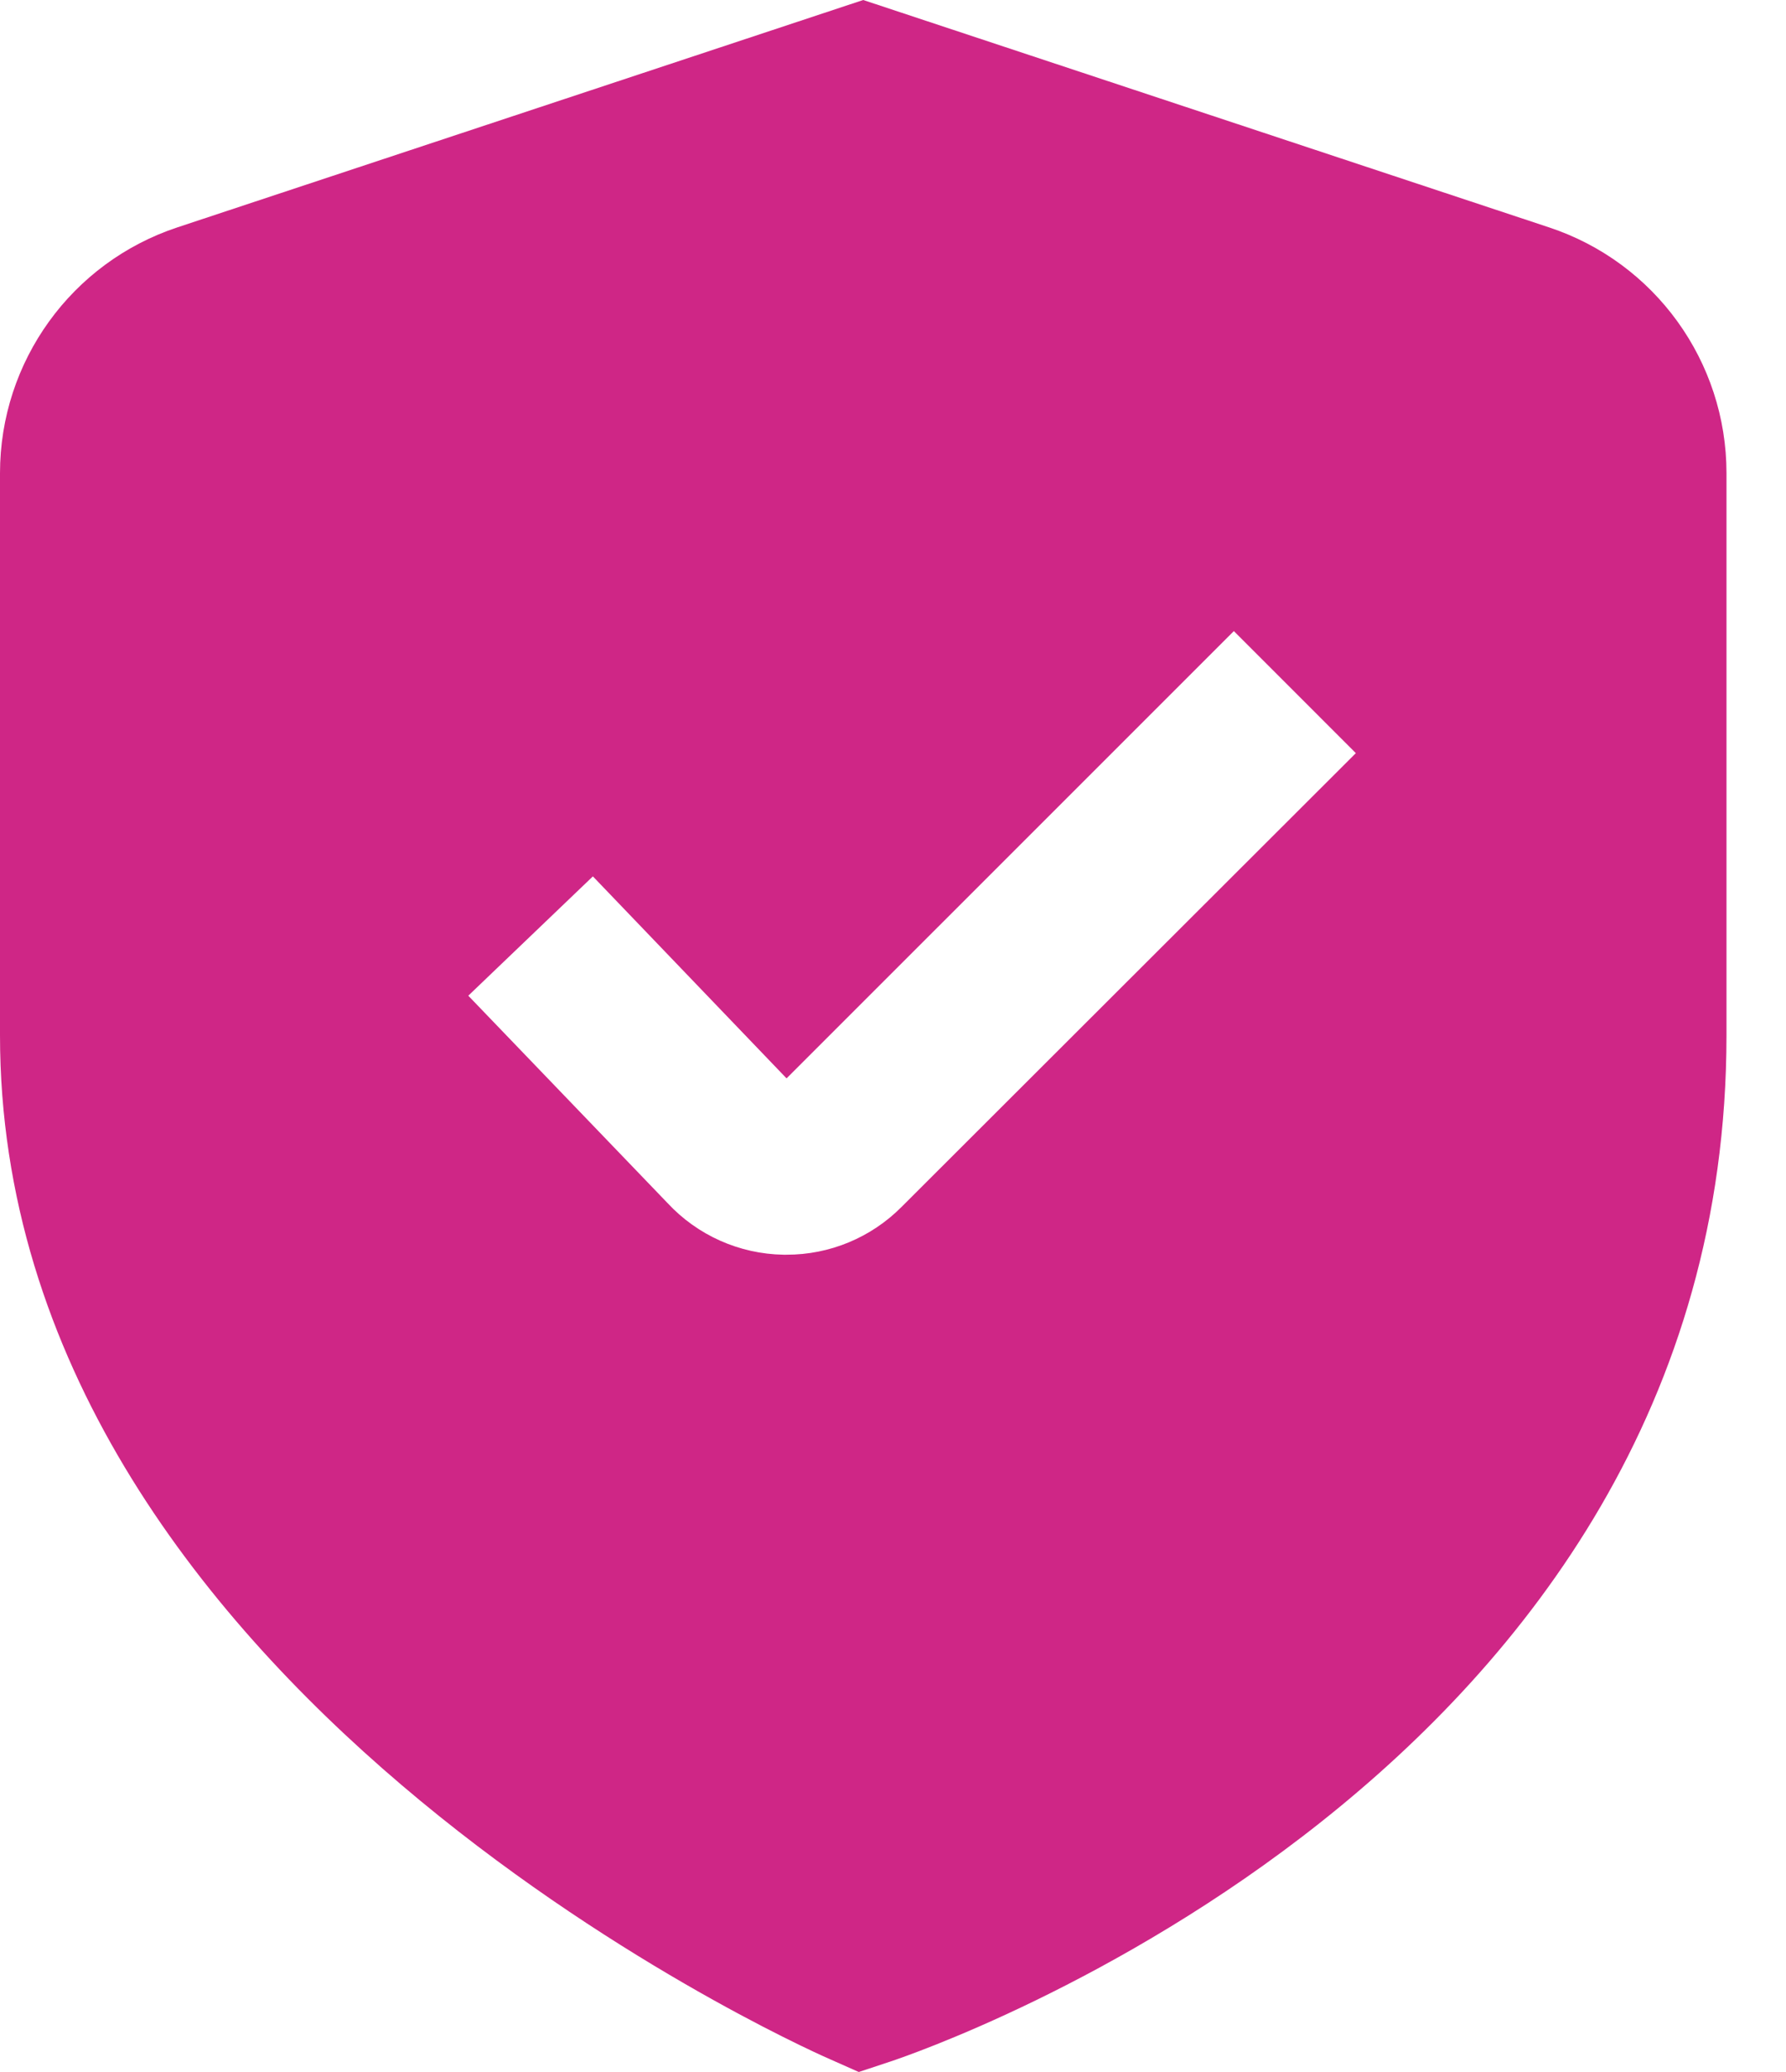 <svg width="25" height="29" viewBox="0 0 25 29" fill="none" xmlns="http://www.w3.org/2000/svg">
<path fill-rule="evenodd" clip-rule="evenodd" d="M12.083 0L21.682 3.182C23.166 3.673 24.167 5.06 24.167 6.623V14.489C24.167 24.853 12.944 28.693 12.465 28.853L12.021 29L11.593 28.81C11.117 28.601 3.14199e-08 23.581 3.14199e-08 14.489V6.623C-0 5.06 1.001 3.673 2.484 3.182L12.083 0ZM11.007 17.561C11.612 17.563 12.193 17.322 12.62 16.892L18.979 10.541L17.271 8.833L11.01 15.093L8.299 12.266L6.555 13.936L9.342 16.836C9.762 17.289 10.349 17.551 10.967 17.561H11.007Z" fill="#CF2686"/>
</svg>
